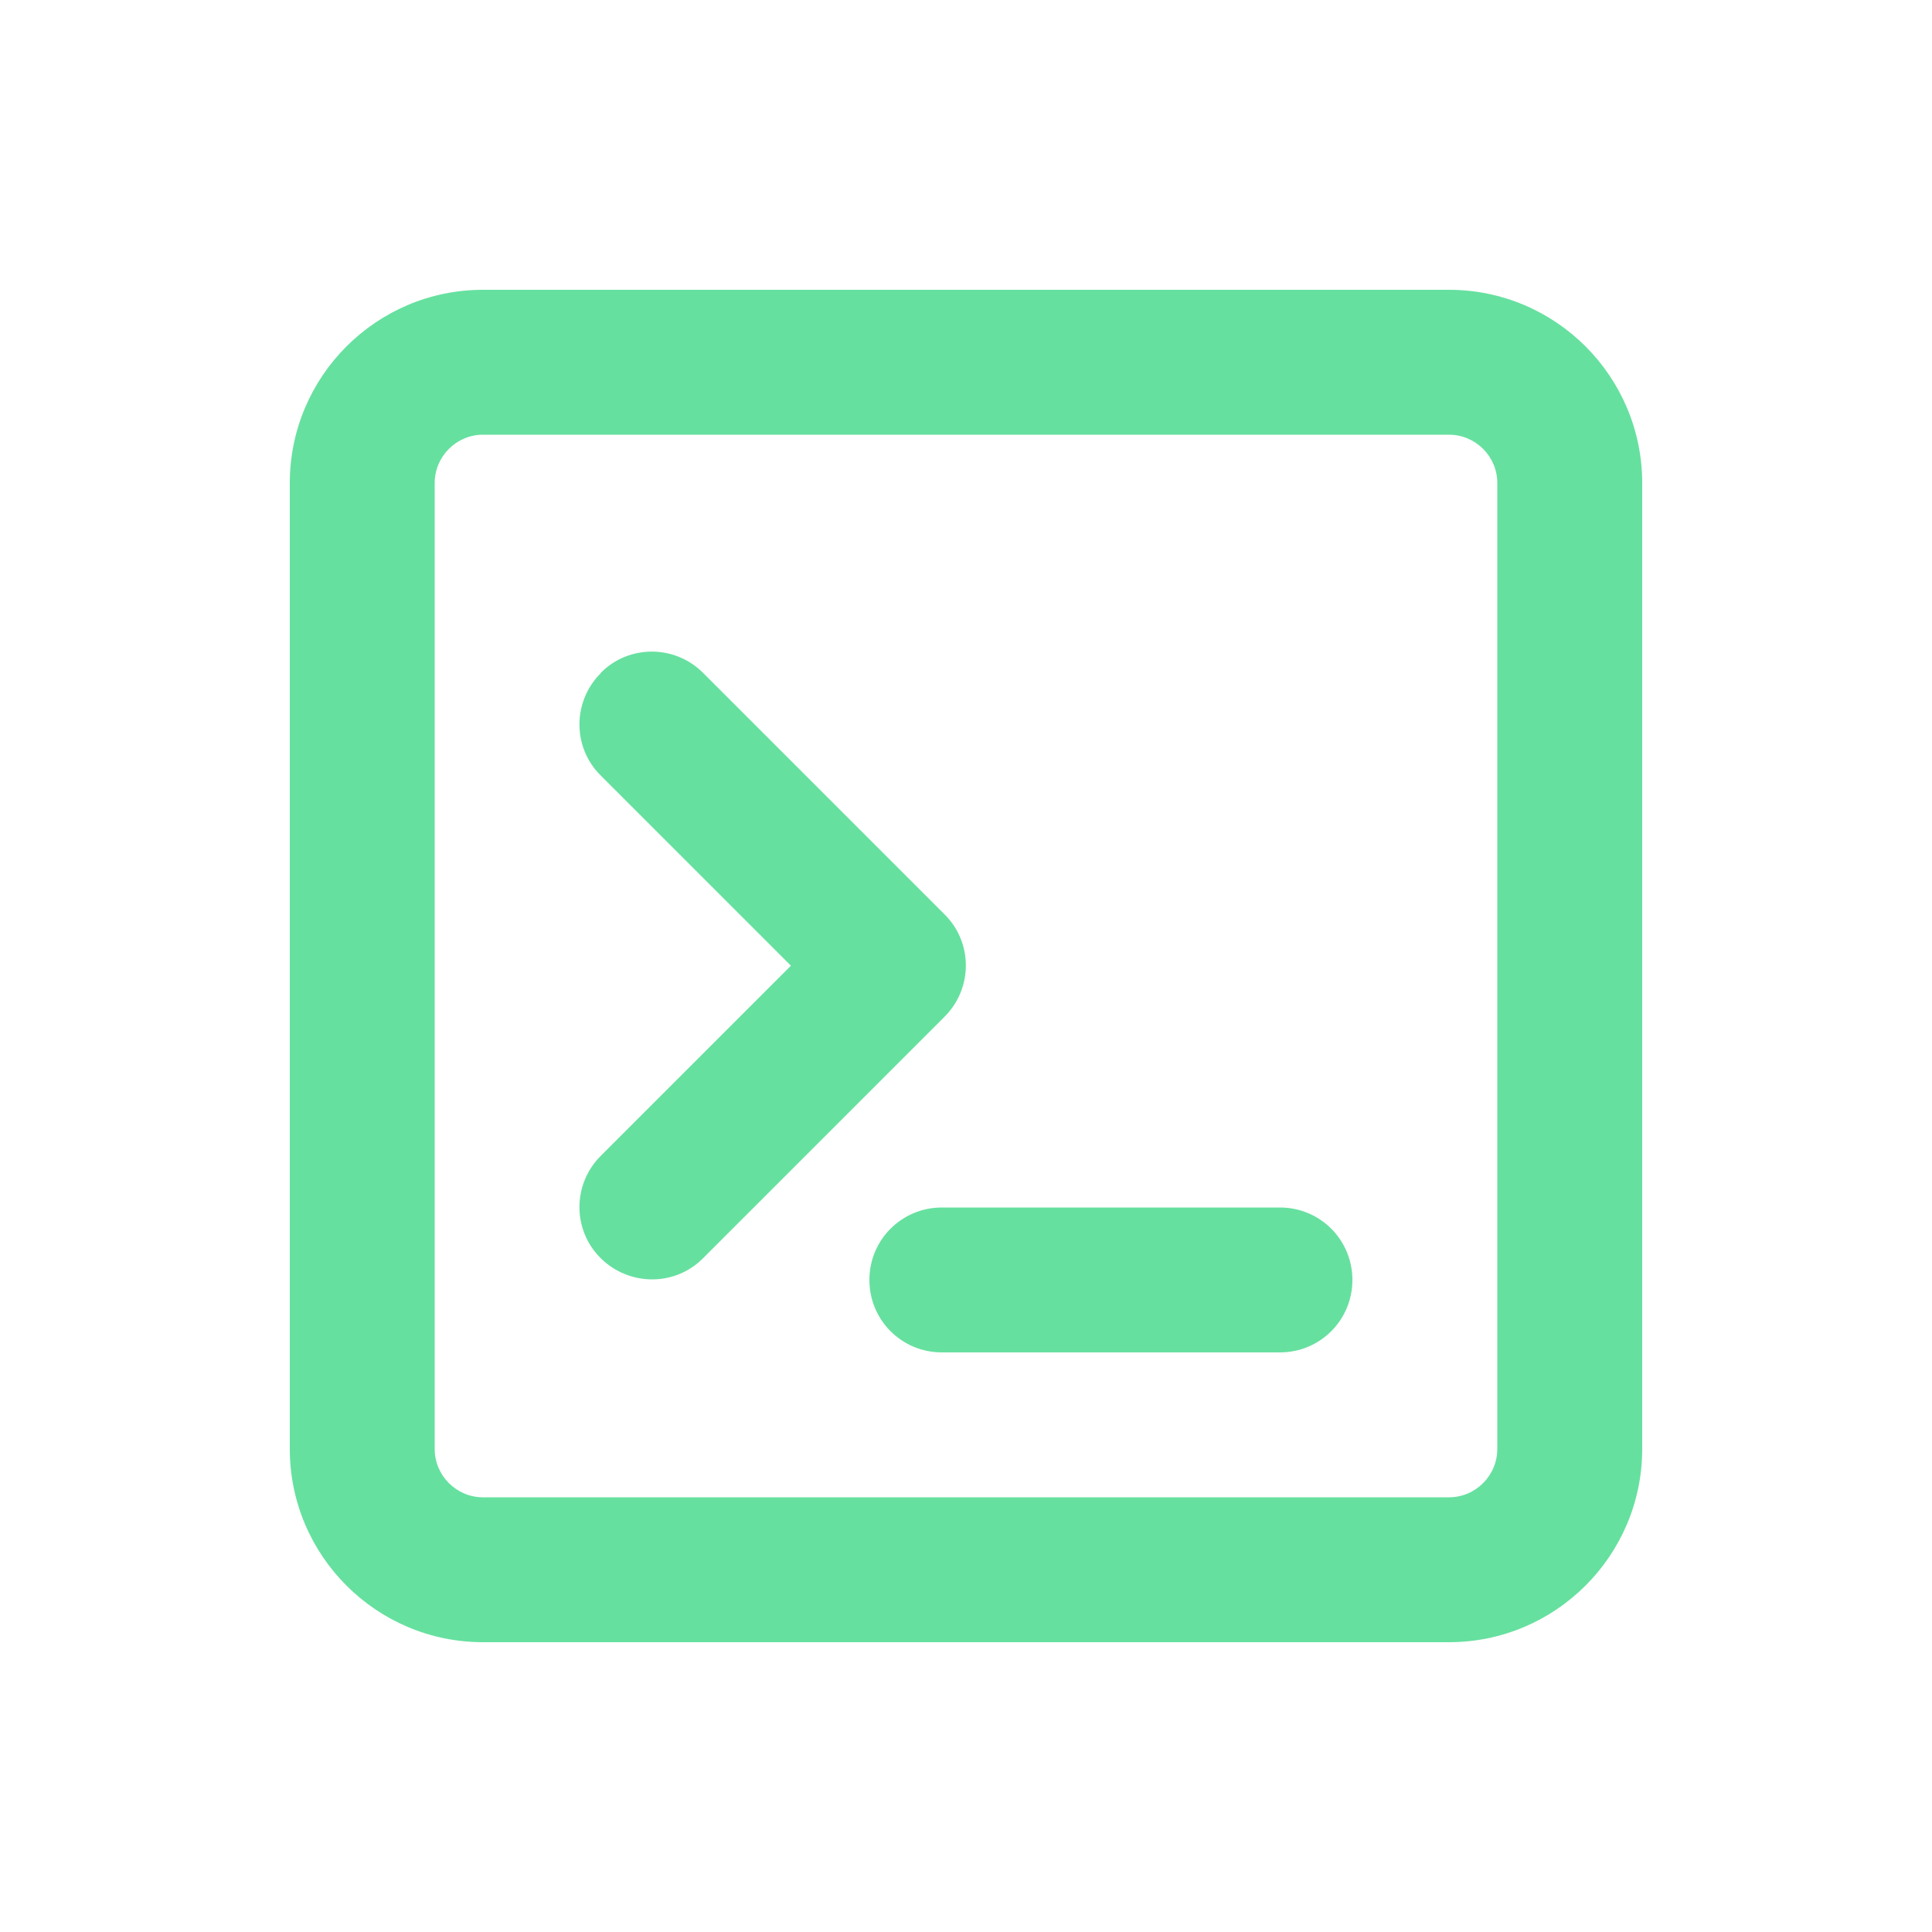 <svg xmlns="http://www.w3.org/2000/svg" viewBox="0 0 640 640"><!--!Font Awesome Pro 7.1.0 by @fontawesome - https://fontawesome.com License - https://fontawesome.com/license (Commercial License) Copyright 2025 Fonticons, Inc.--><path fill="#66e09f" d="M480 144C488.8 144 496 151.2 496 160L496 480C496 488.8 488.8 496 480 496L160 496C151.2 496 144 488.8 144 480L144 160C144 151.2 151.2 144 160 144L480 144zM160 96C124.7 96 96 124.7 96 160L96 480C96 515.3 124.7 544 160 544L480 544C515.3 544 544 515.3 544 480L544 160C544 124.7 515.3 96 480 96L160 96zM199 223C189.6 232.4 189.6 247.6 199 256.9L262 319.9L199 382.9C189.6 392.3 189.6 407.5 199 416.8C208.4 426.1 223.6 426.2 232.9 416.8L312.9 336.8C322.3 327.4 322.3 312.2 312.9 302.9L232.9 222.9C223.5 213.5 208.3 213.5 199 222.9zM312 400C298.7 400 288 410.7 288 424C288 437.3 298.7 448 312 448L424 448C437.3 448 448 437.3 448 424C448 410.7 437.3 400 424 400L312 400z"/></svg>